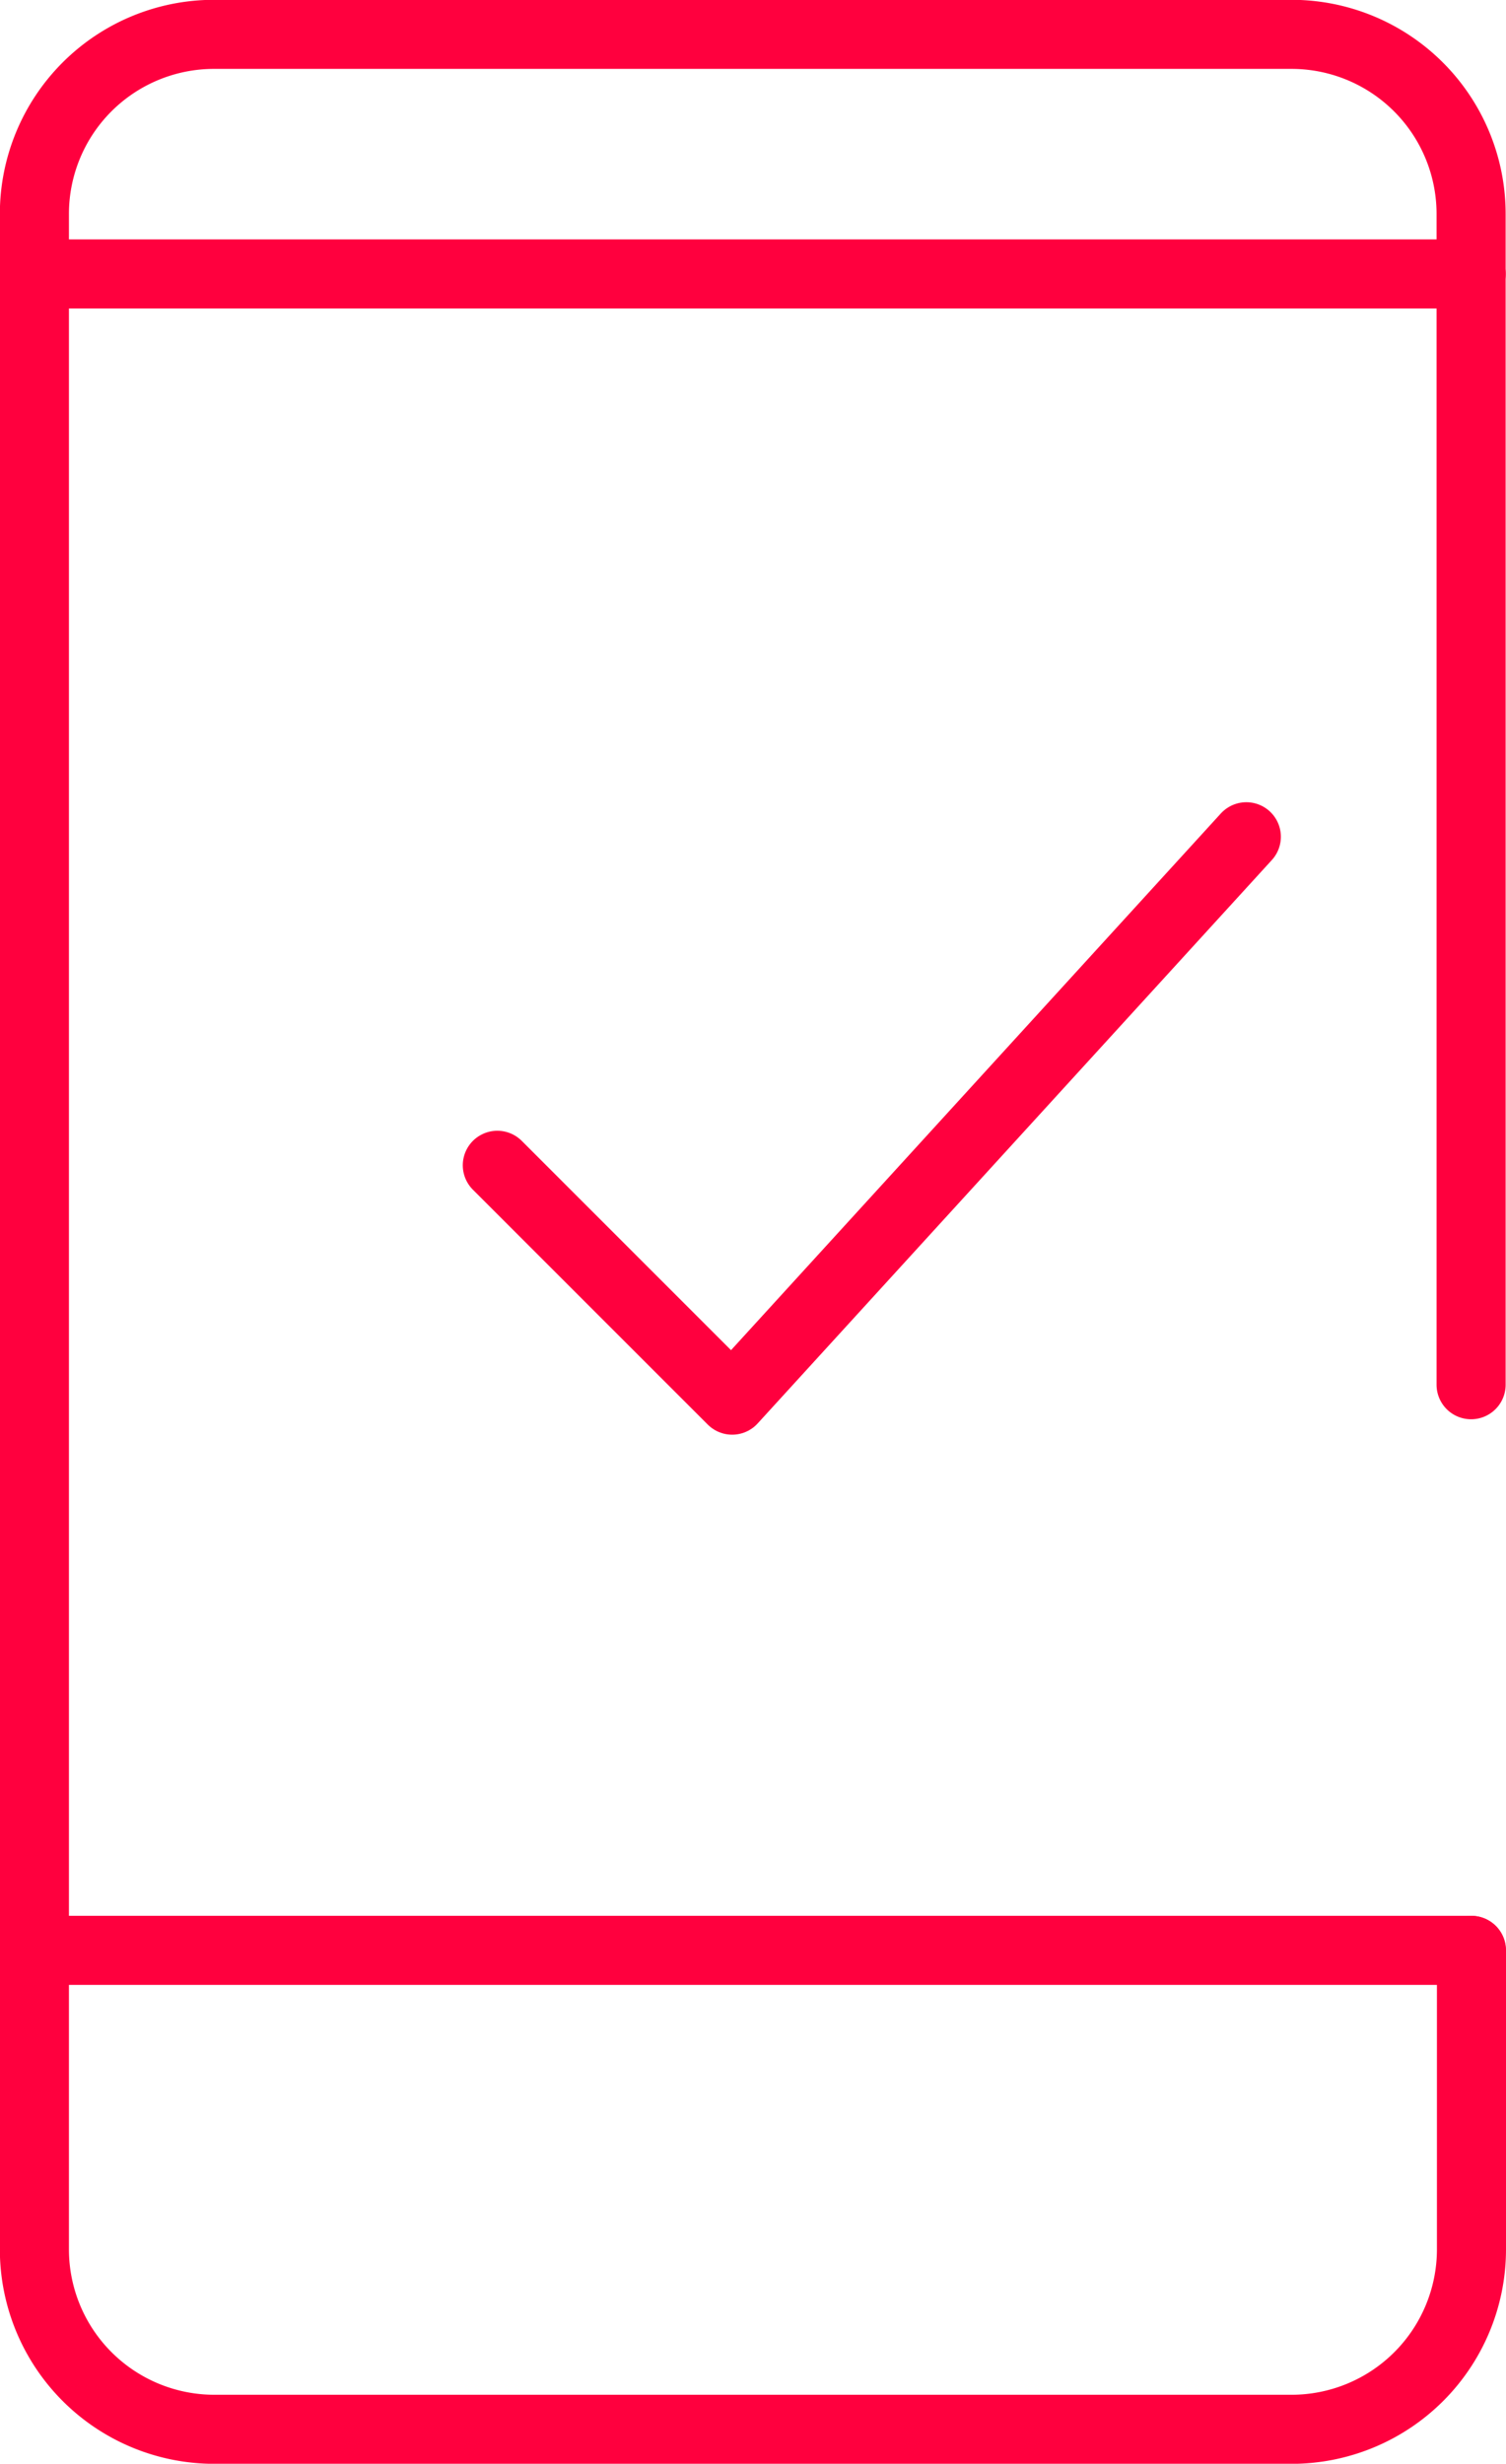 <svg xmlns="http://www.w3.org/2000/svg" width="32.705" height="53.5" viewBox="0 0 32.705 53.5">
  <g id="icon_ative" data-name="icon ative" transform="translate(-10.59 -2.16)">
    <path id="Stroke_7851" data-name="Stroke 7851" d="M11.34,7.1h31.2" transform="translate(0 1.009)" fill="none" stroke="#ff003e" stroke-linecap="round" stroke-linejoin="round" stroke-width="1.5"/>
    <path id="Stroke_7853" data-name="Stroke 7853" d="M11.34,36.44h31.2" transform="translate(0 8.072)" fill="none" stroke="#ff003e" stroke-linecap="round" stroke-linejoin="round" stroke-width="1.5"/>
    <path id="Stroke_7855" data-name="Stroke 7855" d="M42.545,44.512v6.5a3.908,3.908,0,0,1-3.908,3.9h-23.4a3.908,3.908,0,0,1-3.9-3.9V6.806a3.9,3.9,0,0,1,3.9-3.9h23.4a3.9,3.9,0,0,1,3.9,3.9h0V32.229" transform="translate(0 0)" fill="none" stroke="#ff003e" stroke-linecap="round" stroke-linejoin="round" stroke-width="1.5"/>
    <path id="Stroke_5882" data-name="Stroke 5882" d="M19.44,24.084l5.1,5.1L35.706,16.95" transform="translate(1.95 3.38)" fill="none" stroke="#ff003e" stroke-linecap="round" stroke-linejoin="round" stroke-width="1.5"/>
  </g>
</svg>

